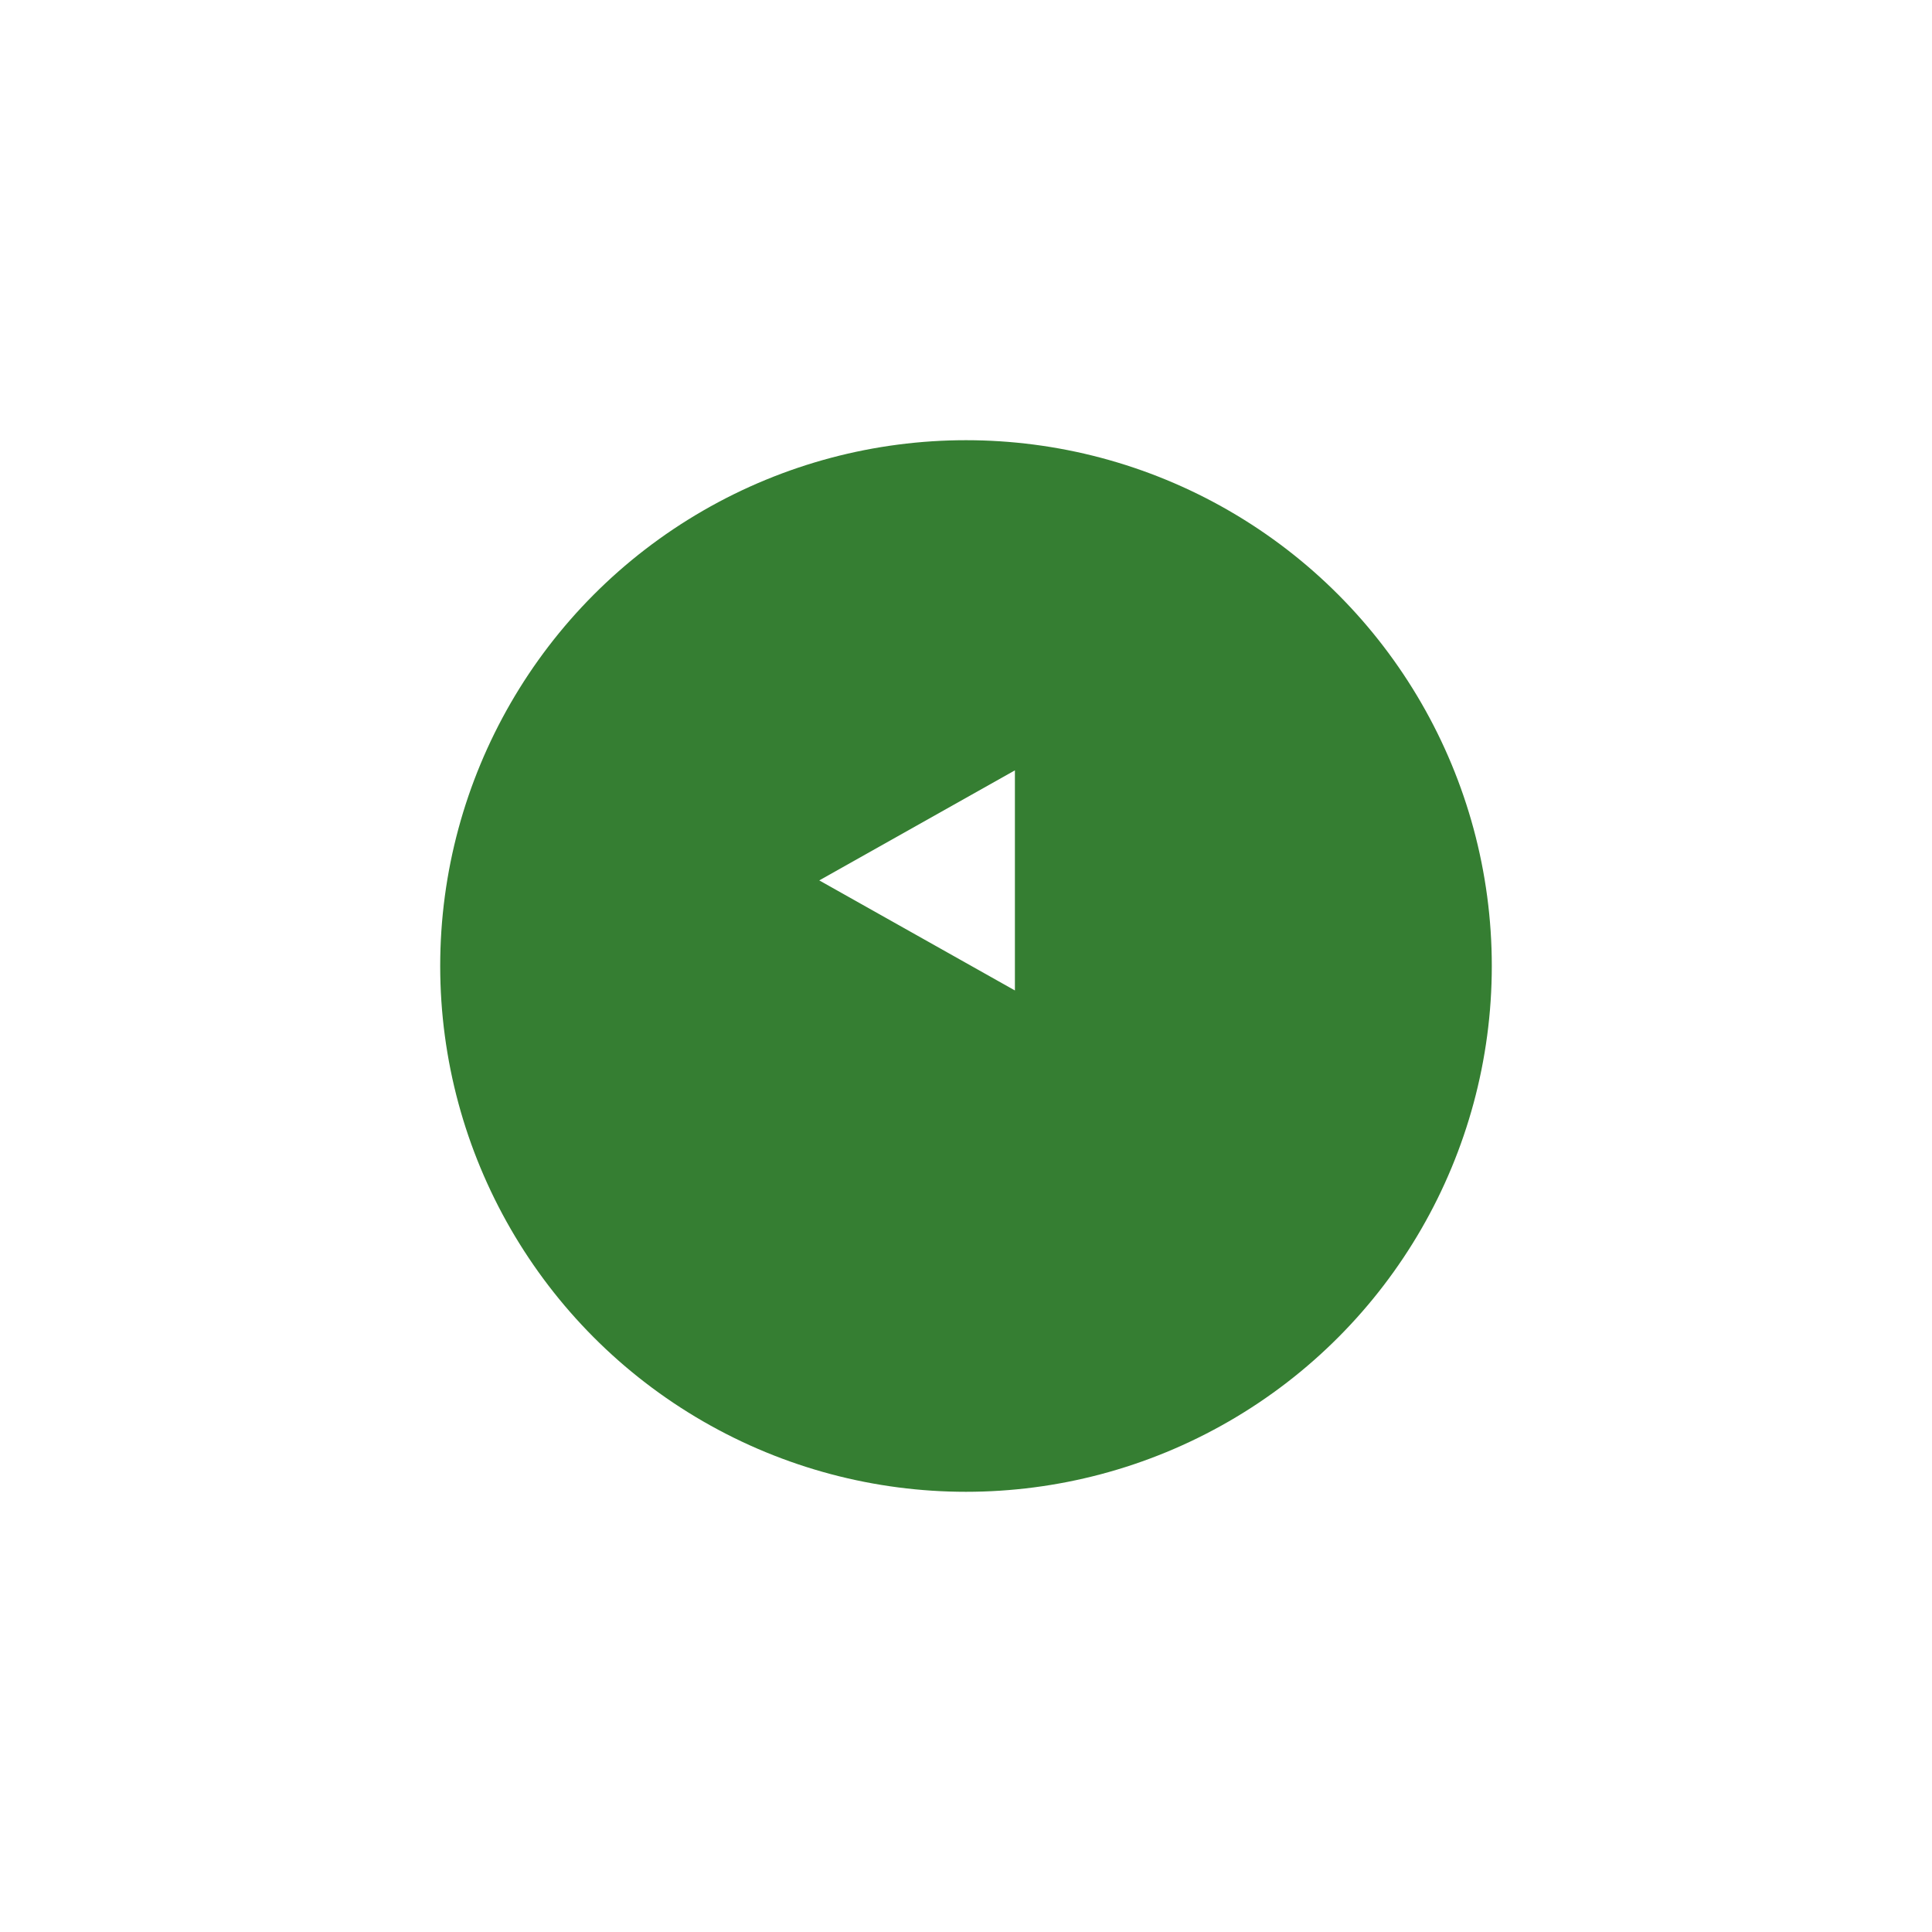 <svg xmlns="http://www.w3.org/2000/svg" width="79" height="79"><defs><filter id="a" x="0" y="0" width="79" height="79" filterUnits="userSpaceOnUse"><feOffset dy="3"/><feGaussianBlur stdDeviation="6" result="b"/><feFlood flood-opacity=".239"/><feComposite operator="in" in2="b"/><feComposite in="SourceGraphic"/></filter></defs><g filter="url(#a)"><circle cx="21.5" cy="21.5" r="21.5" transform="translate(18 15)" fill="#357e32"/></g><path d="M33.5 36l8-4.5v9z" fill="#fff"/></svg>
